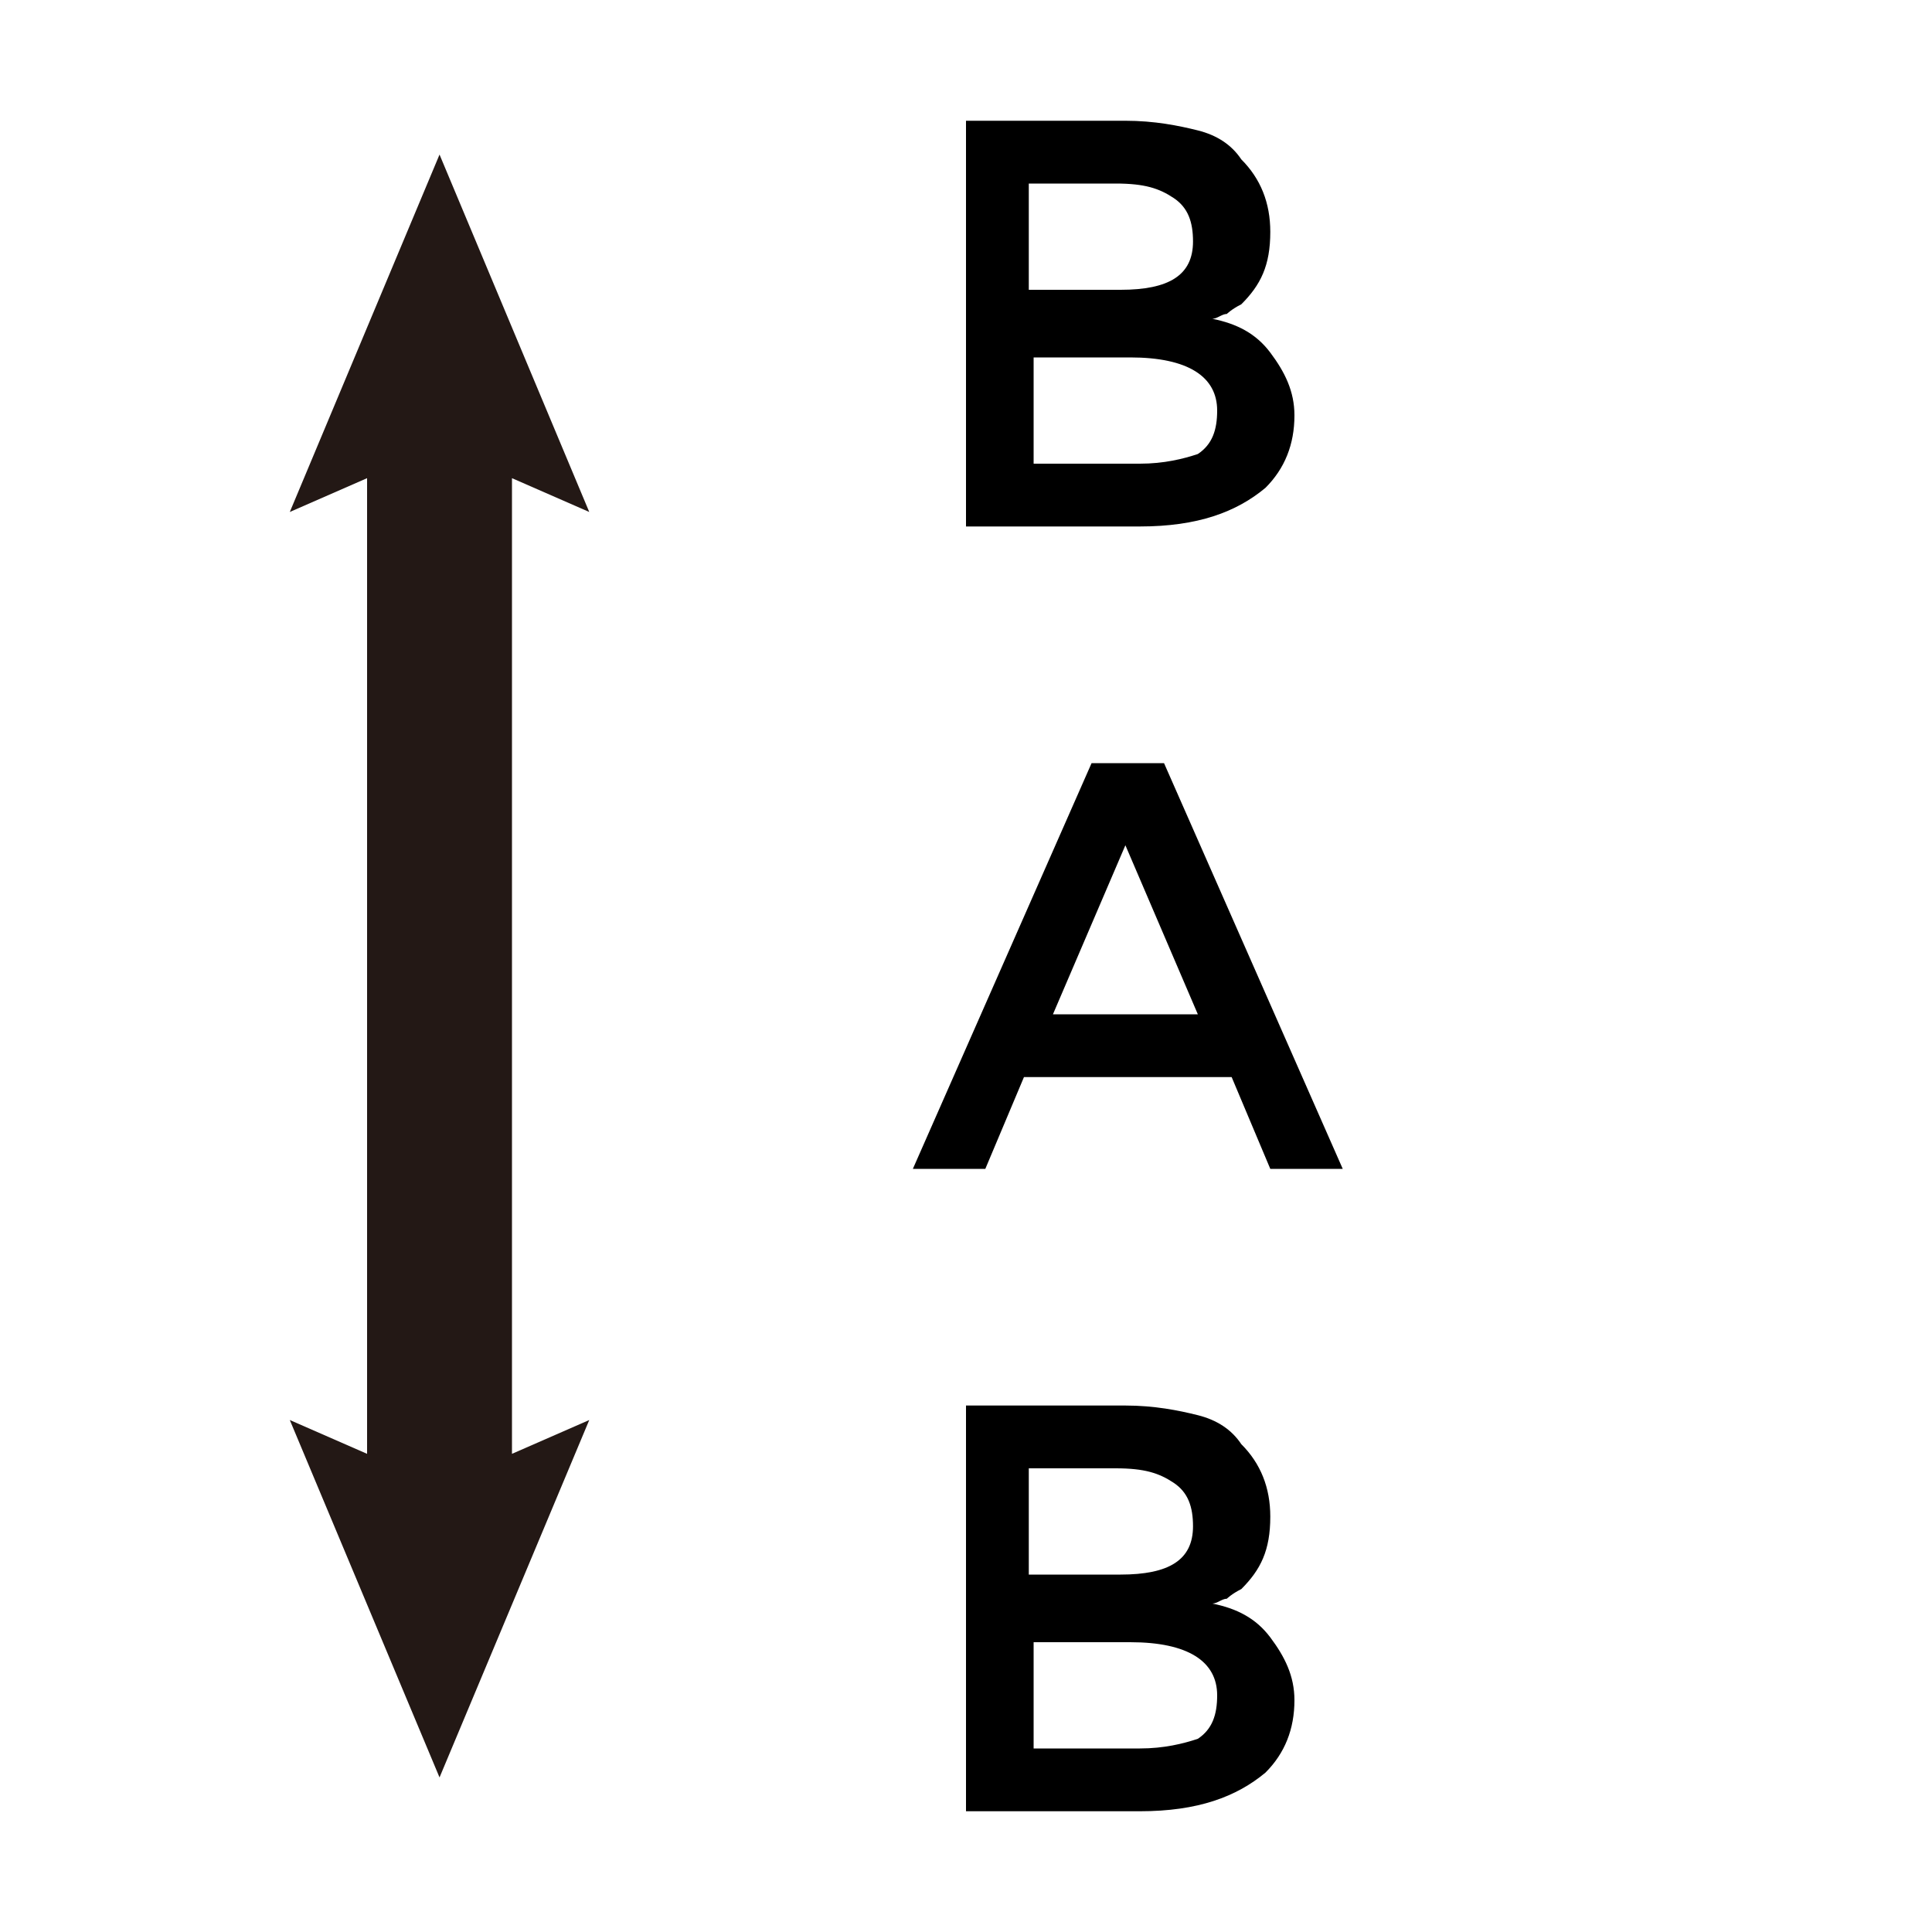 <?xml version="1.0" encoding="utf-8"?>
<!-- Generator: Adobe Illustrator 27.0.0, SVG Export Plug-In . SVG Version: 6.00 Build 0)  -->
<svg version="1.1" id="レイヤー_1" xmlns="http://www.w3.org/2000/svg" xmlns:xlink="http://www.w3.org/1999/xlink" x="0px"
	 y="0px" viewBox="0 0 40 40" style="enable-background:new 0 0 40 40;" xml:space="preserve">
<style type="text/css">
	.st0{fill:#231815;}
</style>
<g>
	<path d="M23.6,10.9H20V2.5h3.3c0.6,0,1.1,0.1,1.5,0.2c0.4,0.1,0.7,0.3,0.9,0.6c0.4,0.4,0.6,0.9,0.6,1.5c0,0.7-0.2,1.1-0.6,1.5
		c-0.2,0.1-0.3,0.2-0.3,0.2c-0.1,0-0.2,0.1-0.3,0.1c0.5,0.1,0.9,0.3,1.2,0.7c0.3,0.4,0.5,0.8,0.5,1.3c0,0.6-0.2,1.1-0.6,1.5
		C25.6,10.6,24.8,10.9,23.6,10.9z M21.4,6h1.8c1,0,1.5-0.3,1.5-1c0-0.4-0.1-0.7-0.4-0.9s-0.6-0.3-1.2-0.3h-1.8V6z M21.4,9.6h2.2
		c0.5,0,0.9-0.1,1.2-0.2c0.3-0.2,0.4-0.5,0.4-0.9c0-0.7-0.6-1.1-1.8-1.1h-2V9.6z"/>
</g>
<g>
	<path d="M23.6,37.5H20v-8.4h3.3c0.6,0,1.1,0.1,1.5,0.2c0.4,0.1,0.7,0.3,0.9,0.6c0.4,0.4,0.6,0.9,0.6,1.5c0,0.7-0.2,1.1-0.6,1.5
		c-0.2,0.1-0.3,0.2-0.3,0.2c-0.1,0-0.2,0.1-0.3,0.1c0.5,0.1,0.9,0.3,1.2,0.7c0.3,0.4,0.5,0.8,0.5,1.3c0,0.6-0.2,1.1-0.6,1.5
		C25.6,37.2,24.8,37.5,23.6,37.5z M21.4,32.6h1.8c1,0,1.5-0.3,1.5-1c0-0.4-0.1-0.7-0.4-0.9s-0.6-0.3-1.2-0.3h-1.8V32.6z M21.4,36.2
		h2.2c0.5,0,0.9-0.1,1.2-0.2c0.3-0.2,0.4-0.5,0.4-0.9c0-0.7-0.6-1.1-1.8-1.1h-2V36.2z"/>
</g>
<g>
	<path d="M21.2,22.3l-0.8,1.9h-1.5l3.7-8.4h1.5l3.7,8.4h-1.5l-0.8-1.9H21.2z M24.8,21l-1.5-3.5L21.8,21H24.8z"/>
</g>
<g id="矢印_29">
	<polygon class="st0" points="7.6,30.1 6,29.4 9.1,36.8 12.2,29.4 10.6,30.1 10.6,9.9 12.2,10.6 9.1,3.2 6,10.6 7.6,9.9 	"/>
</g>
</svg>
